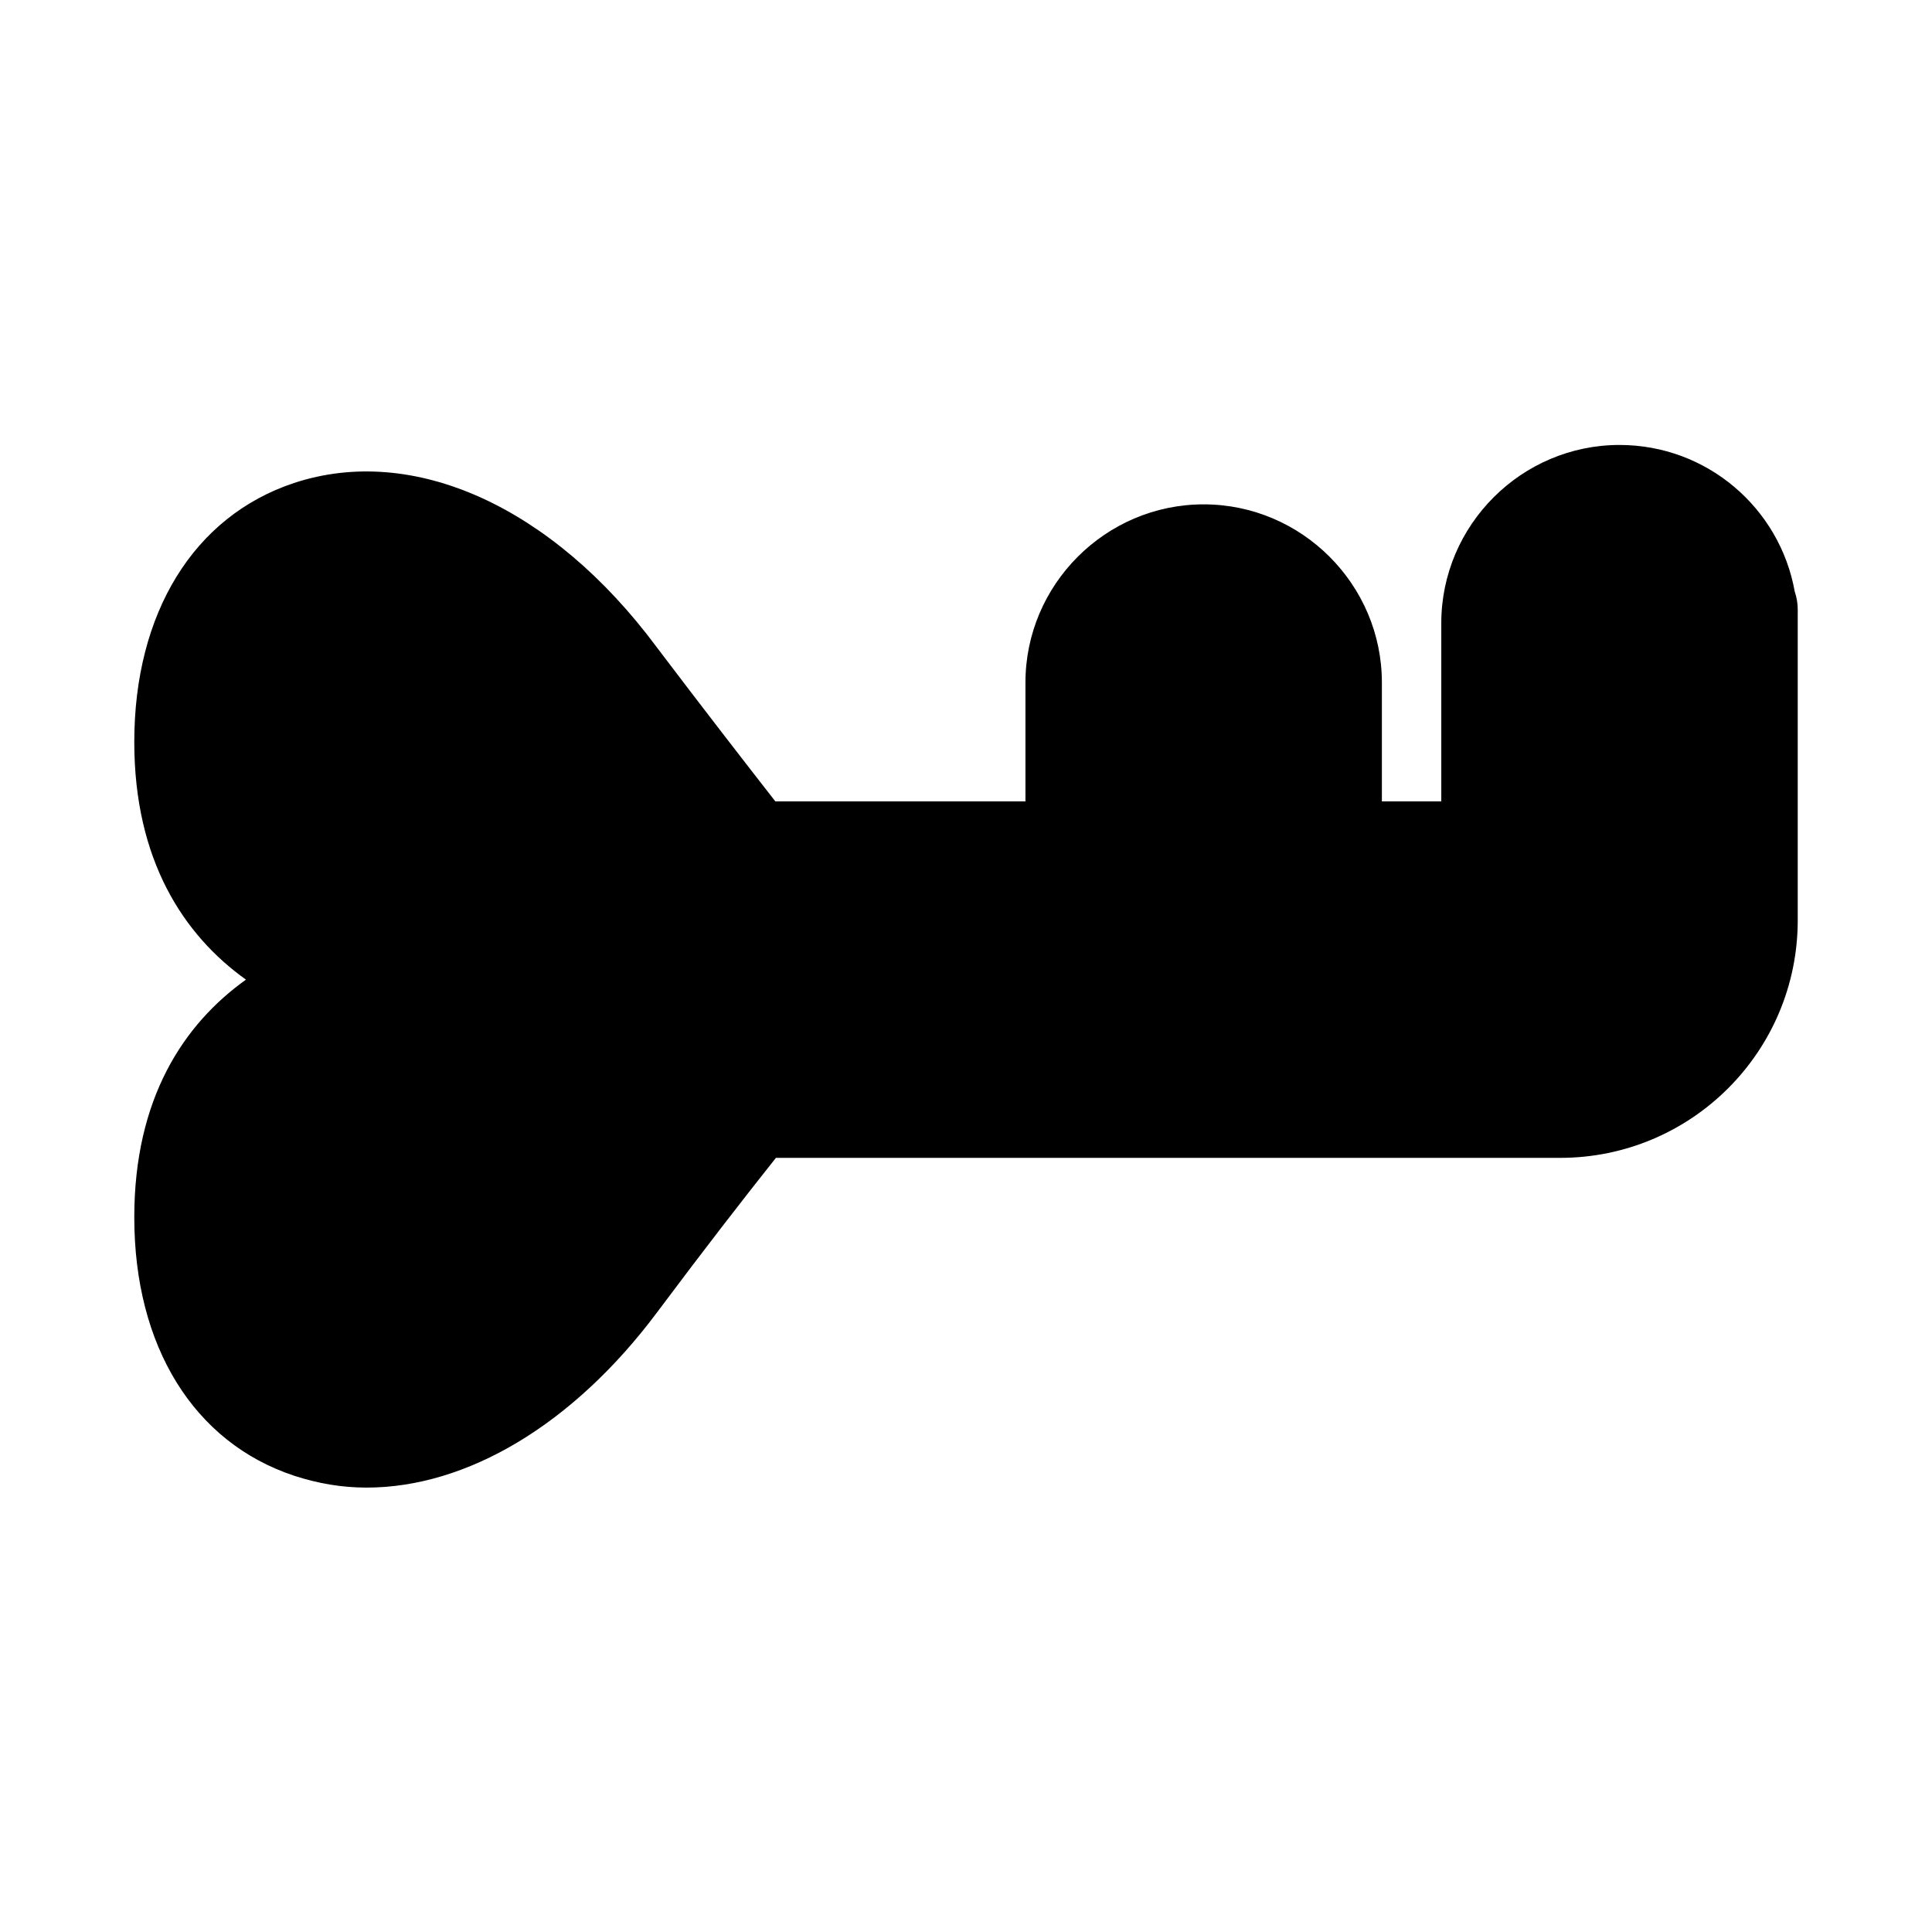 <?xml version="1.0" encoding="UTF-8"?>
<!-- Uploaded to: SVG Repo, www.svgrepo.com, Generator: SVG Repo Mixer Tools -->
<svg fill="#000000" width="800px" height="800px" version="1.1" viewBox="144 144 512 512" xmlns="http://www.w3.org/2000/svg">
 <path d="m619.63 300.81c-3.938-22.199-23.301-38.891-46.445-38.891-25.977 0-47.23 21.254-47.23 47.23v47.23h-15.742v-31.488c0-25.977-21.254-47.23-47.23-47.23-25.977 0-47.23 21.254-47.23 47.23v31.488h-66.281c-8.344-10.707-18.734-24.09-31.488-40.934-27.719-37.309-64.559-53.84-96.047-43.449-26.609 8.816-42.352 34.48-42.352 68.645 0 31.332 13.066 51.168 29.598 62.977-16.531 11.805-29.598 31.488-29.598 62.977 0 34.164 15.742 59.672 42.352 68.488 6.297 2.047 12.594 3.148 19.207 3.148 26.449 0 54.633-16.531 76.988-46.445 12.594-16.848 22.984-30.23 31.488-40.934l207.82-0.004c34.793 0 62.977-28.184 62.977-62.977v-82.34c0-1.734-0.312-3.309-0.785-4.723z"/>
</svg>